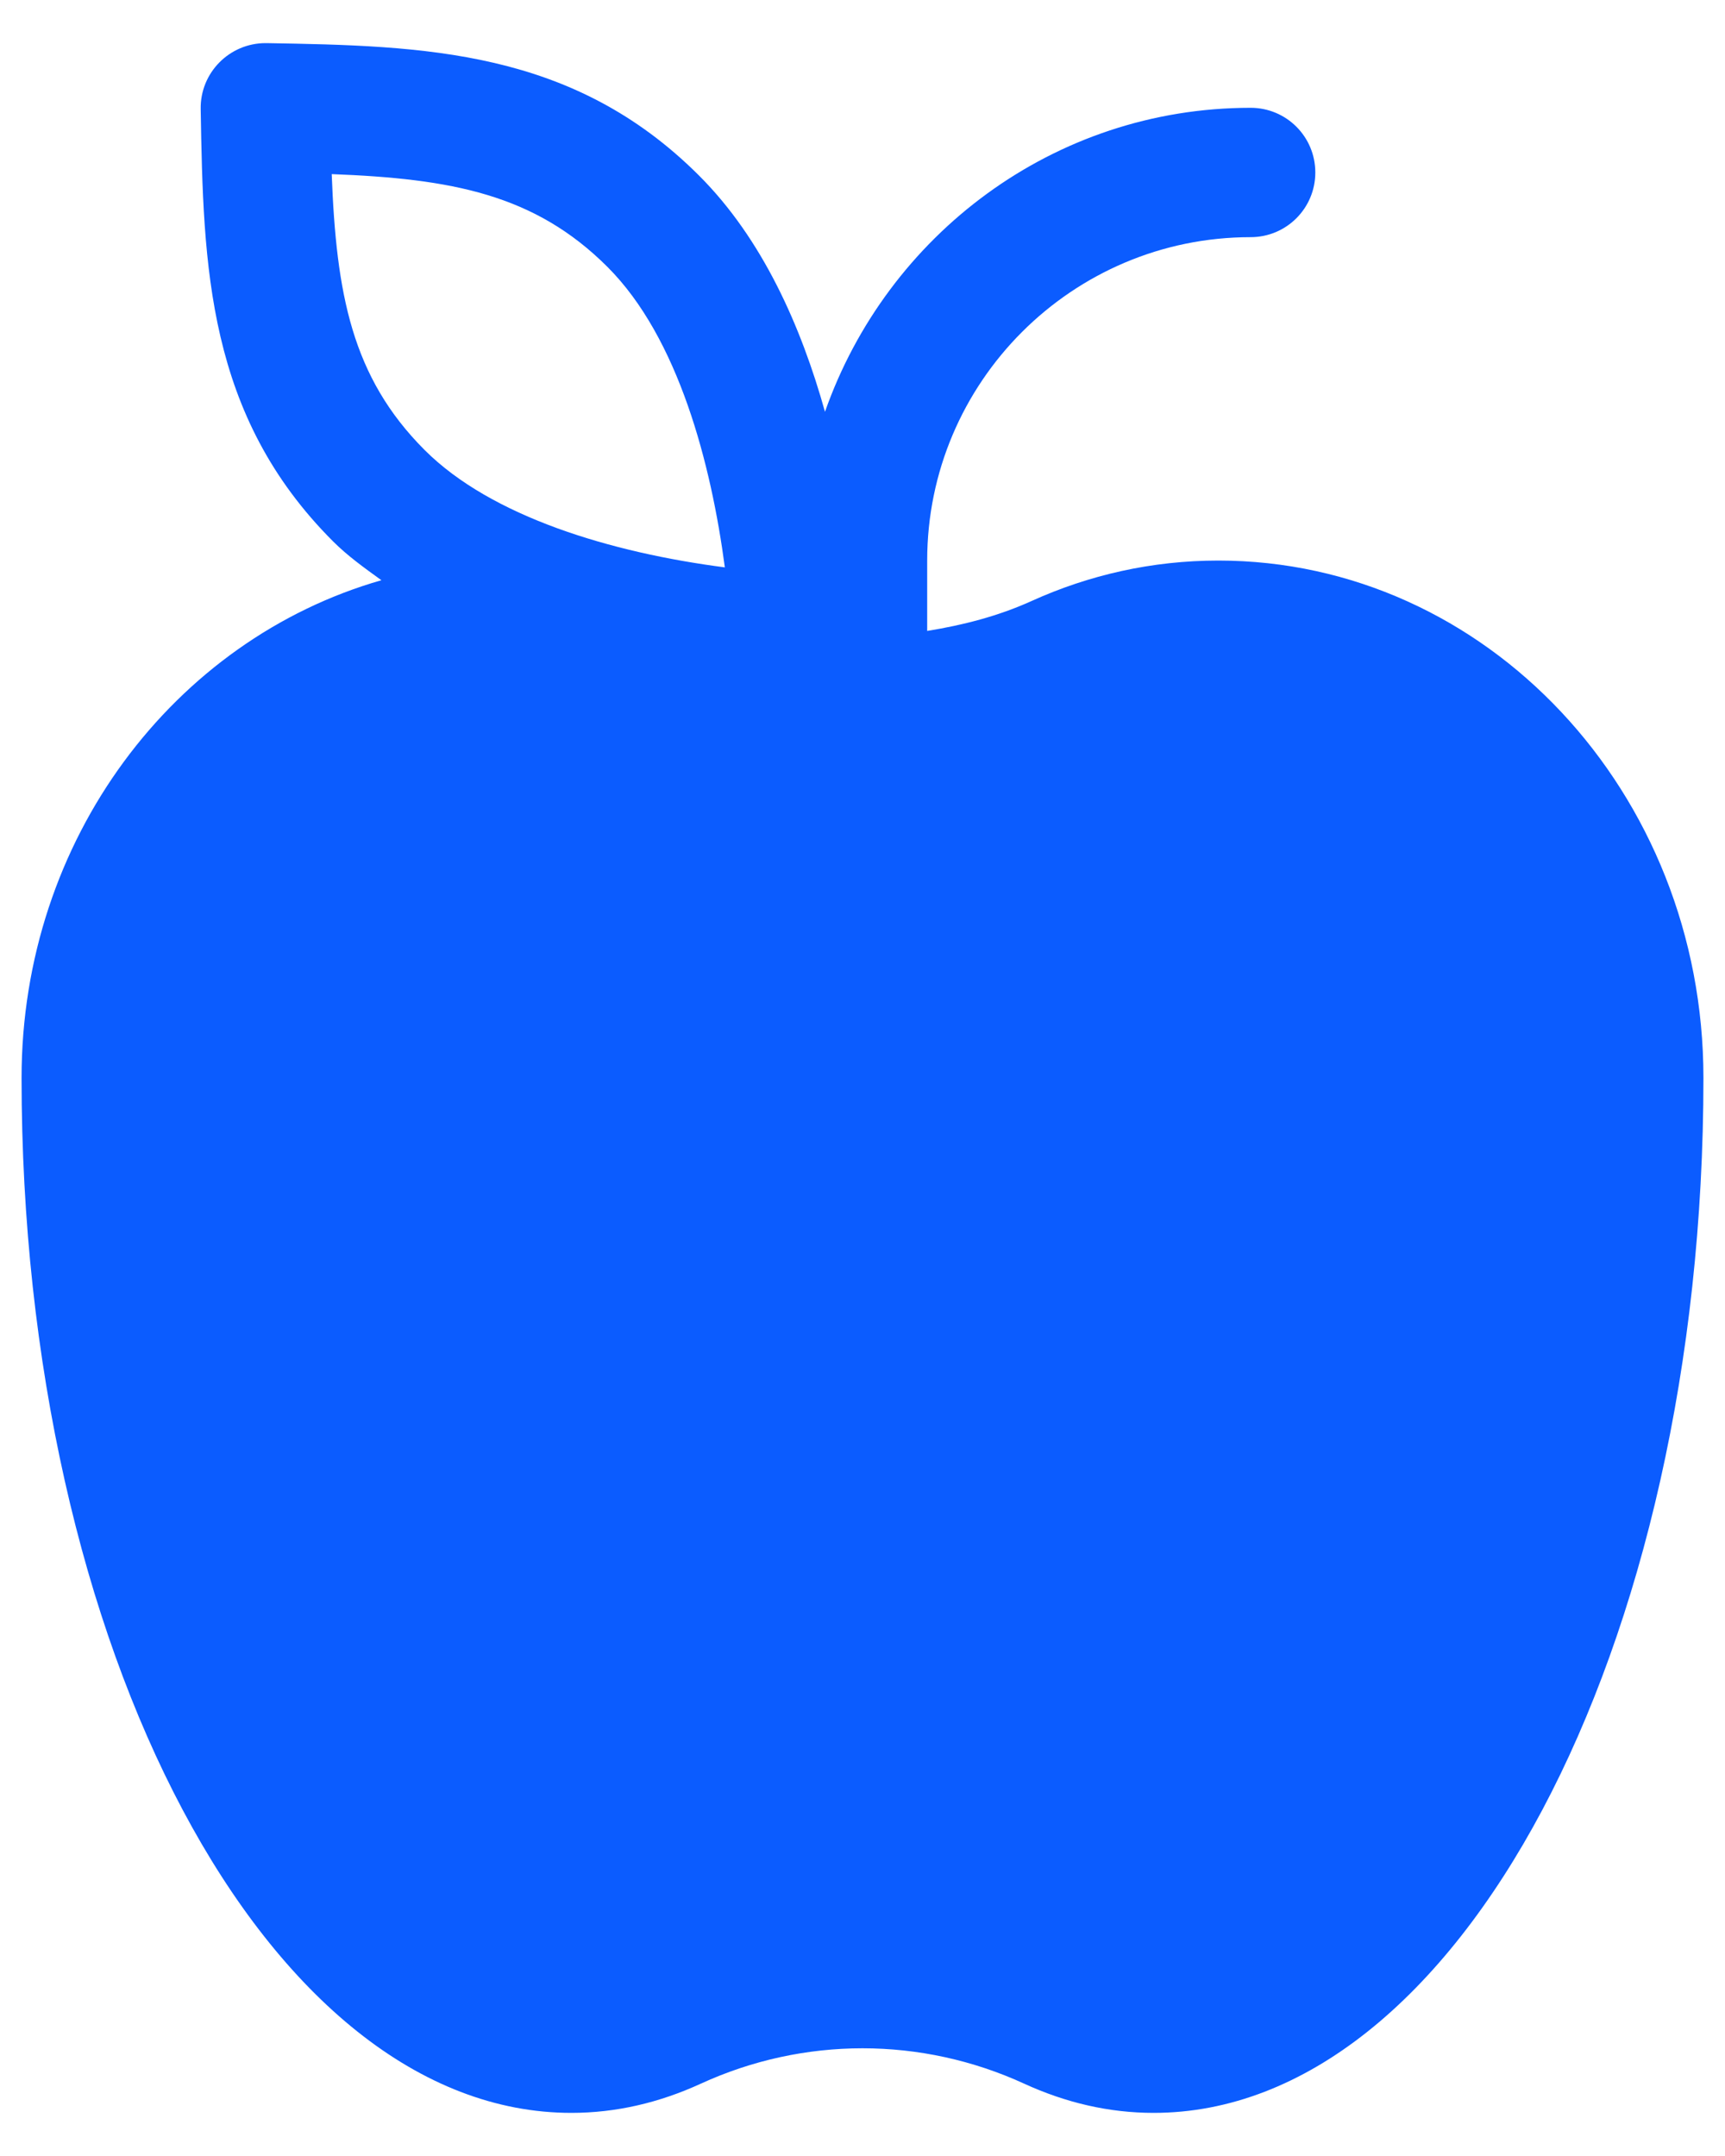 <svg width="20" height="25" viewBox="0 0 20 25" fill="none" xmlns="http://www.w3.org/2000/svg">
<path d="M14.125 6.5C13.354 6.5 12.623 6.668 11.958 6.97C11.567 7.147 11.161 7.249 10.75 7.316V6.5C10.75 4.432 12.432 2.75 14.5 2.75C14.915 2.75 15.25 2.415 15.25 2C15.25 1.585 14.915 1.25 14.5 1.25C12.213 1.25 10.283 2.73 9.565 4.775C9.288 3.784 8.84 2.77 8.105 2.036C6.64 0.571 4.916 0.531 3.091 0.5C3.087 0.5 3.083 0.5 3.079 0.5C2.66 0.5 2.319 0.844 2.327 1.265C2.357 3.09 2.398 4.814 3.862 6.278C4.031 6.447 4.227 6.587 4.422 6.728C2.024 7.415 0.25 9.726 0.25 12.5C0.25 19.127 3.104 24.5 6.625 24.5C7.142 24.5 7.644 24.382 8.124 24.162C9.317 23.614 10.683 23.614 11.876 24.162C12.356 24.382 12.858 24.5 13.375 24.5C16.896 24.5 19.75 19.127 19.75 12.5C19.75 9.186 17.232 6.5 14.125 6.5ZM3.846 2.019C5.231 2.072 6.198 2.25 7.044 3.096C7.868 3.92 8.246 5.386 8.404 6.579C7.087 6.408 5.698 5.993 4.923 5.218C4.077 4.371 3.899 3.404 3.846 2.019Z" fill="#0B5CFF"/>
</svg>

